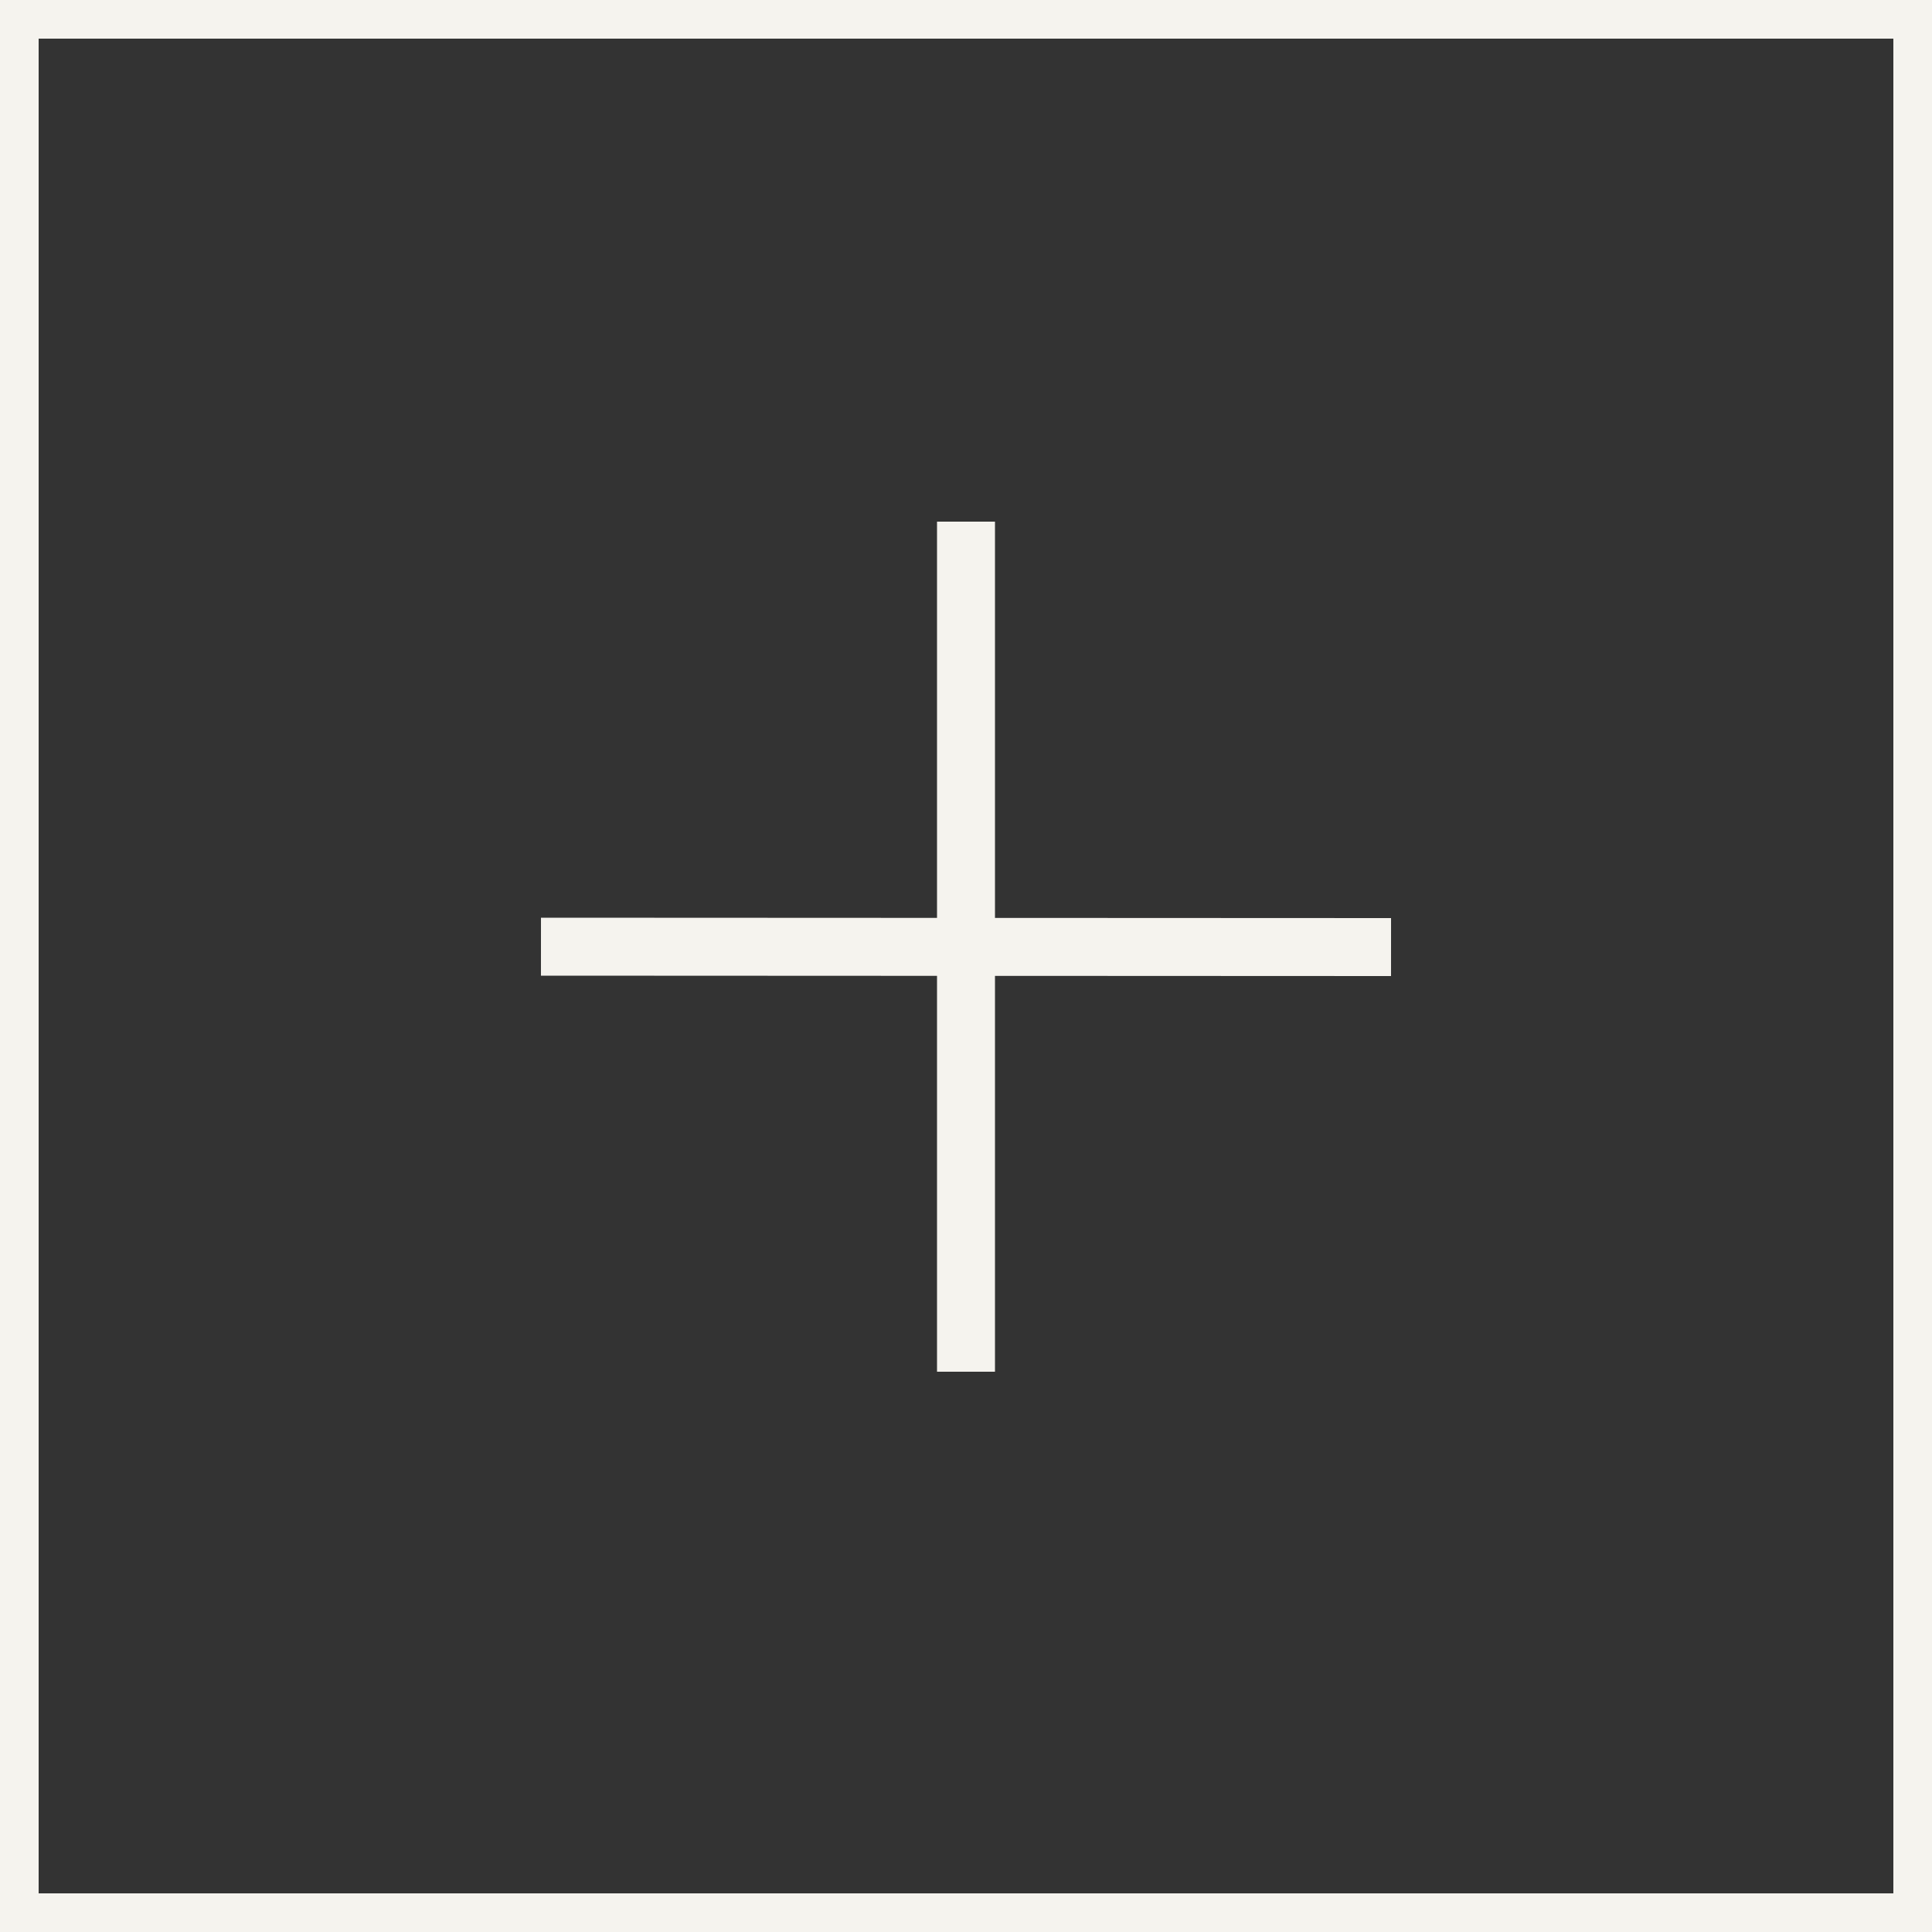 <svg id="Layer_1" xmlns="http://www.w3.org/2000/svg" viewBox="0 0 50 50"><rect x="0" y="0" width="50" height="50" fill="#333333" stroke="none"/><defs><style>.cls-2{fill:none;stroke-miterlimit:10;stroke-width:1.5px;stroke:#f5f3ee}</style></defs><g id="Group_2005"><g id="Rectangle_56" fill="none"><path d="M0 0h50v50H0z"/><path stroke="#f5f3ee" d="M.5.5h49v49H.5z"/></g><path id="Line_146" class="cls-2" d="M36 24.51l-22-.01"/><path id="Line_147" class="cls-2" d="M25 35.5v-22"/></g></svg>